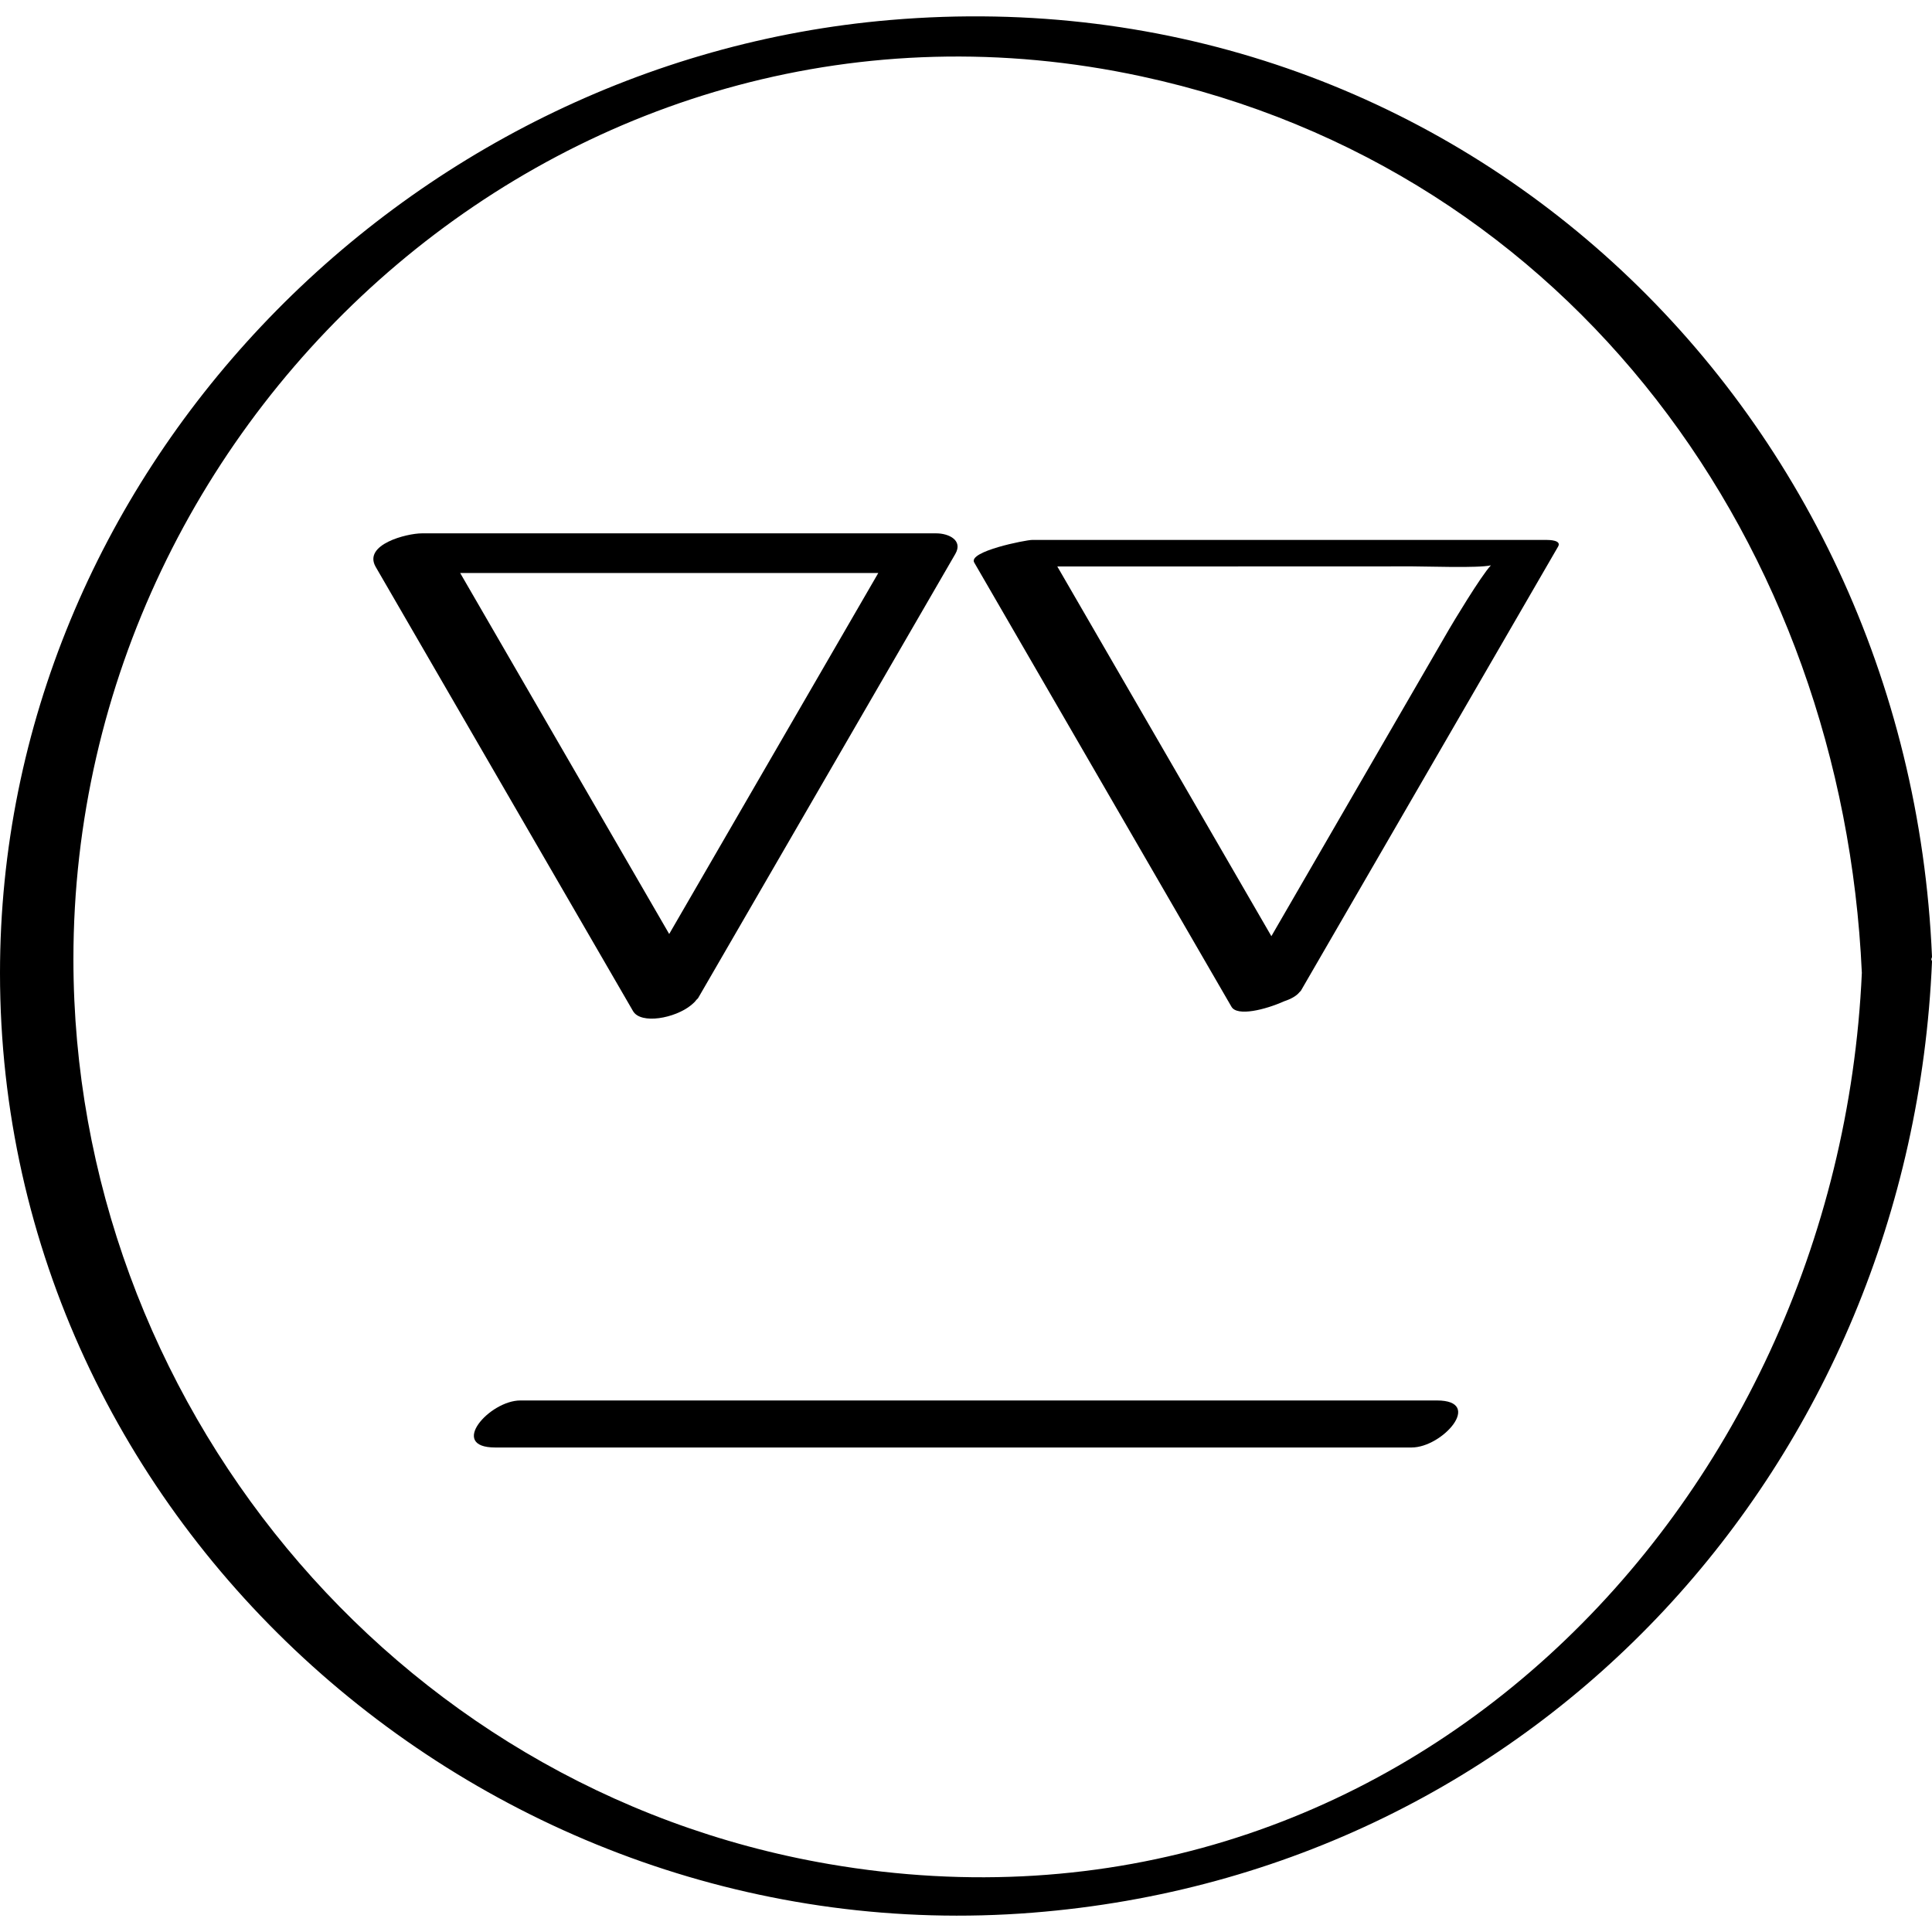 <?xml version="1.0" ?><svg enable-background="new 0 0 32 32" version="1.1" viewBox="0 0 32 32" xml:space="preserve" xmlns="http://www.w3.org/2000/svg" xmlns:xlink="http://www.w3.org/1999/xlink"><g id="Abstract_Sketch"><g><path d="M17.104,31.68C25.502,31.015,31.646,24.224,32,15.928c0.001-0.016-0.01-0.025-0.012-0.039    C31.99,15.874,32,15.861,32,15.846C31.609,6.669,24.056-0.461,14.749,0.331C6.635,1.02,0,7.895,0,16.116    C0,25.258,8.093,32.394,17.104,31.68z M18.906,1.265c7.148,1.541,11.614,7.782,11.932,14.849    c-0.398,8.866-7.739,16.373-17.112,14.76c-7.258-1.249-12.51-7.709-12.51-14.987C1.215,6.703,9.613-0.739,18.906,1.265z"/><path d="M21.27,16.584c0.114-0.038,0.204-0.088,0.254-0.151c0.004-0.004,0.008-0.007,0.011-0.011    c0.003-0.004,0.009-0.007,0.011-0.011c1.42-2.453,2.841-4.906,4.261-7.358c0.061-0.106-0.143-0.11-0.189-0.11    c-2.841,0-5.681,0-8.522,0c-0.106,0-1.067,0.19-0.96,0.374c1.42,2.453,2.841,4.906,4.261,7.358    C20.492,16.84,20.958,16.724,21.27,16.584z M23.397,9.381c0.25,0,1.081,0.031,1.297-0.017c-0.164,0.172-0.645,0.976-0.693,1.059    c-0.488,0.843-0.976,1.685-1.464,2.528c-0.493,0.852-0.986,1.703-1.479,2.555c-1.182-2.041-2.364-4.083-3.546-6.124    c0.972,0,1.944,0,2.916,0C21.418,9.381,22.407,9.381,23.397,9.381z"/><path d="M10.485,16.747c0.13,0.224,0.698,0.12,0.965-0.101c0,0,0,0,0,0c0.033-0.027,0.062-0.054,0.084-0.085    c0.008-0.01,0.022-0.018,0.028-0.028c1.42-2.453,2.841-4.906,4.261-7.358c0.132-0.228-0.112-0.341-0.314-0.341    c-2.841,0-5.682,0-8.522,0c-0.249,0-0.979,0.184-0.764,0.556C7.644,11.842,9.064,14.294,10.485,16.747z M11.084,15.47    c-1.154-1.993-2.308-3.986-3.462-5.979c2.308,0,4.617,0,6.925,0C13.393,11.484,12.239,13.477,11.084,15.47z"/><path d="M23.799,23.196c-5.06,0-10.12,0-15.179,0c-0.514,0-1.199,0.779-0.418,0.779c5.06,0,10.12,0,15.179,0    C23.895,23.975,24.58,23.196,23.799,23.196z"/></g></g></svg>